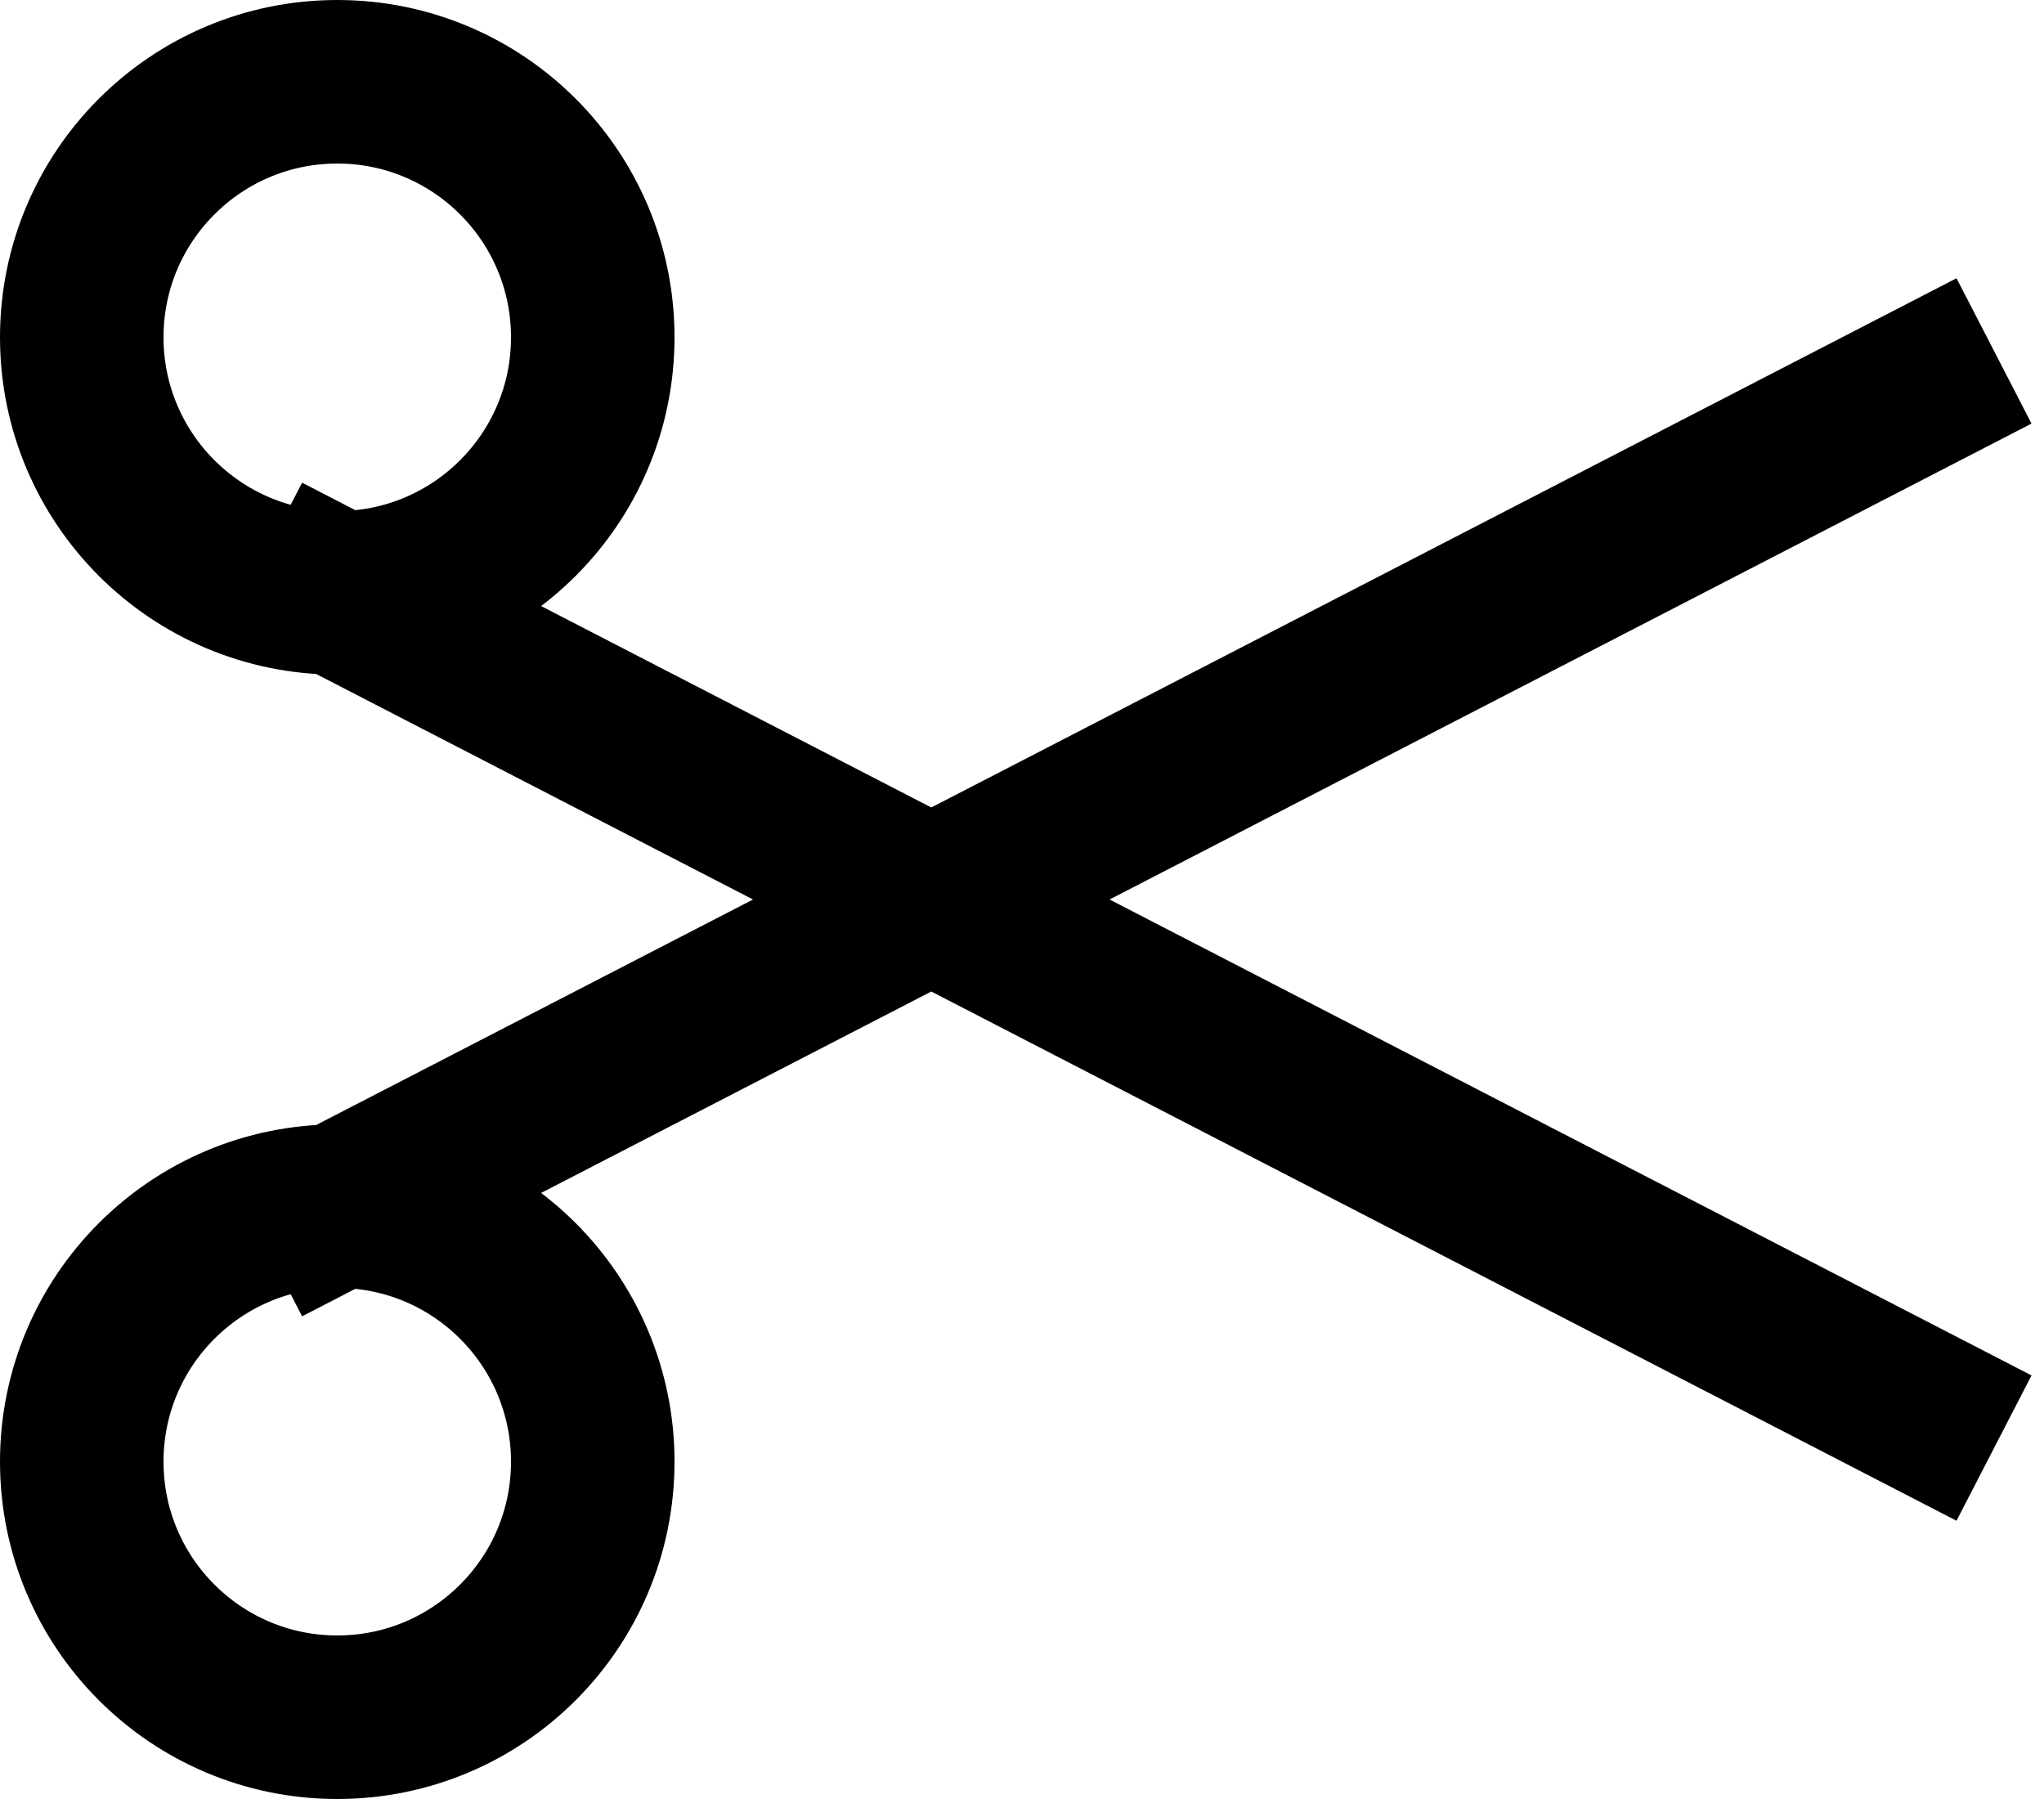 <svg width="100" height="88" viewBox="0 0 100 88" fill="none" xmlns="http://www.w3.org/2000/svg">
<path d="M16.5 29C9.596 29 4 23.404 4 16.5C4 9.596 9.596 4 16.5 4C23.404 4 29 9.596 29 16.5C29 23.404 23.404 29 16.5 29ZM16.5 29L94 69M16.5 59C9.596 59 4 64.596 4 71.5C4 78.404 9.596 84 16.5 84C23.404 84 29 78.404 29 71.5C29 64.596 23.404 59 16.5 59ZM16.5 59L94 19" stroke="black" stroke-width="8" stroke-linecap="square" stroke-linejoin="round"/>
</svg>
